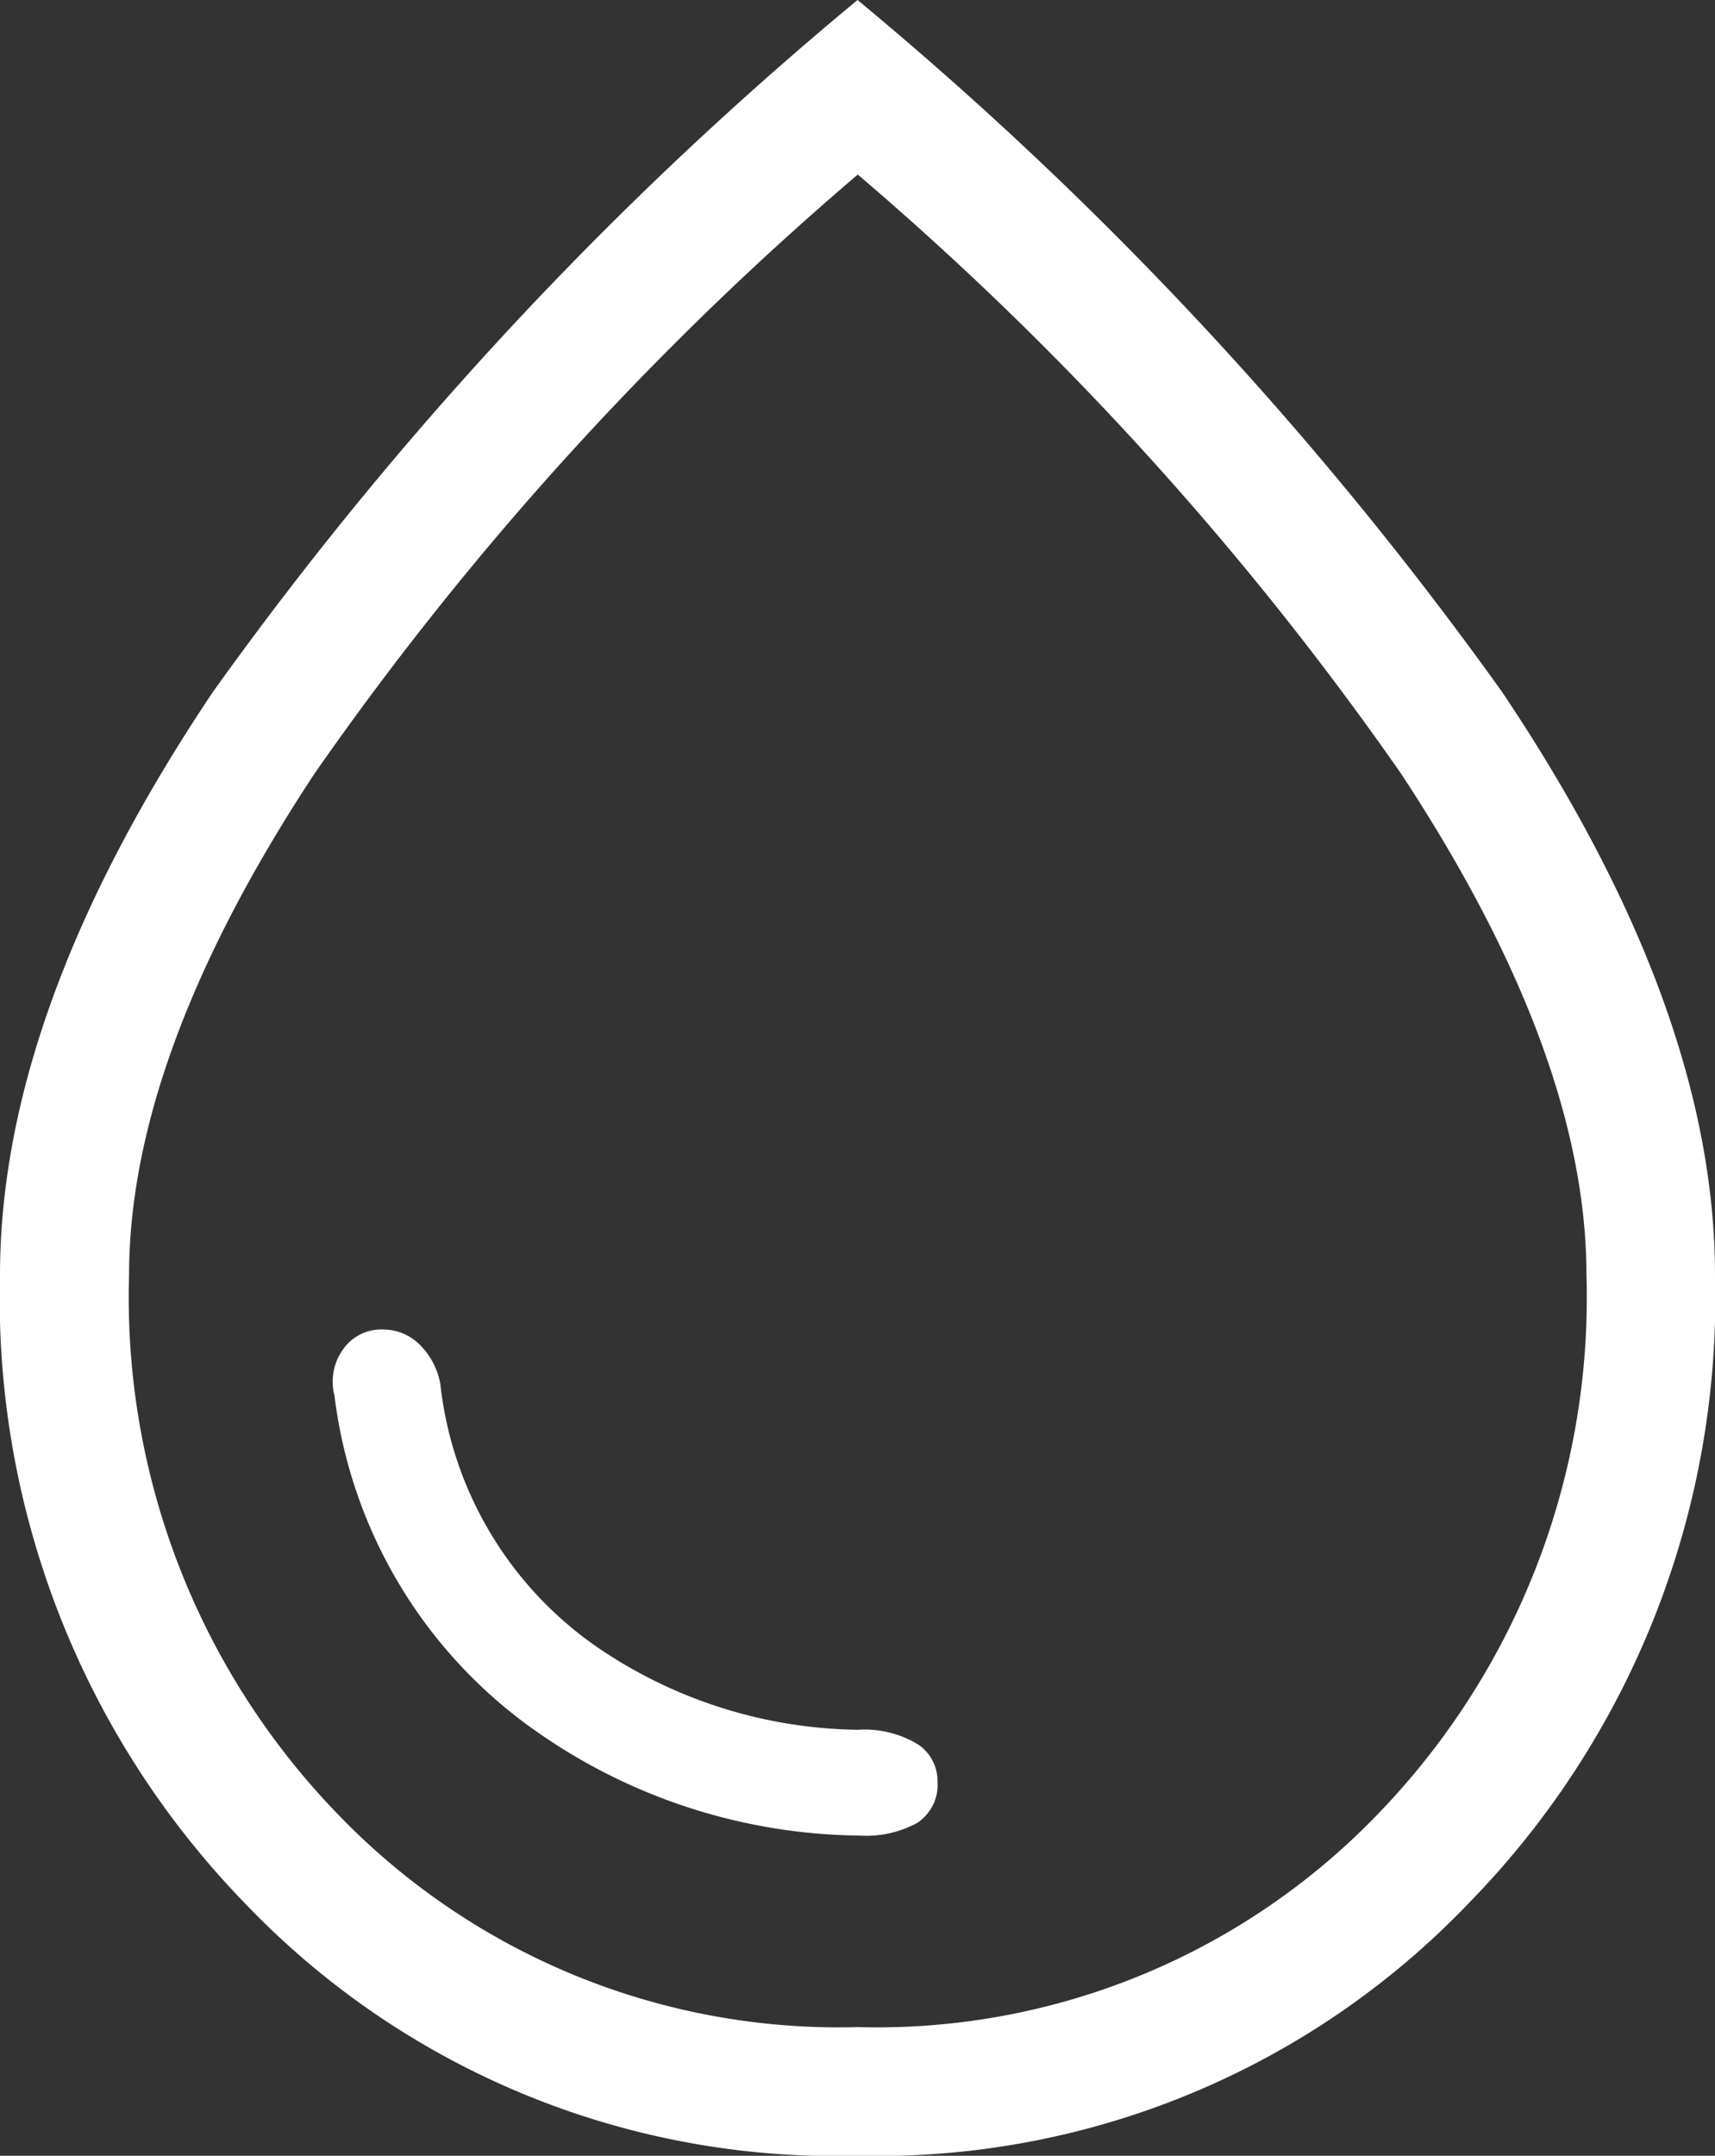 <svg xmlns="http://www.w3.org/2000/svg" width="28.647" height="36" viewBox="0 0 28.647 36">
  <rect x="0" y="0" width="28.647" height="36" fill="#333333" stroke="none"/>
  <path id="icon-bike-water" d="M23.371,35.953a1.768,1.768,0,0,0,.955-.215.762.762,0,0,0,.334-.692.731.731,0,0,0-.334-.621,1.726,1.726,0,0,0-1-.239,7.882,7.882,0,0,1-4.178-1.265,6.157,6.157,0,0,1-2.793-4.512,1.236,1.236,0,0,0-.358-.668.863.863,0,0,0-.6-.239.774.774,0,0,0-.668.334.916.916,0,0,0-.143.764,8.04,8.04,0,0,0,3.438,5.658,9.559,9.559,0,0,0,5.347,1.695ZM23.324,41.3a13.647,13.647,0,0,1-10.241-4.225A14.494,14.494,0,0,1,9,26.594q0-4.44,3.557-9.74A61.33,61.33,0,0,1,23.324,5.3,61.33,61.33,0,0,1,34.09,16.854q3.557,5.3,3.557,9.74a14.448,14.448,0,0,1-4.106,10.48A13.669,13.669,0,0,1,23.324,41.3Zm0-2.149a11.61,11.61,0,0,0,8.714-3.581A12.4,12.4,0,0,0,35.5,26.594q0-3.676-3.1-8.379a52.786,52.786,0,0,0-9.072-10,52.786,52.786,0,0,0-9.072,10q-3.1,4.7-3.1,8.379a12.4,12.4,0,0,0,3.462,8.976A11.61,11.61,0,0,0,23.324,39.151ZM23.324,23.3Z" transform="translate(-9 -5.3)" fill="#fff"/>
</svg>

